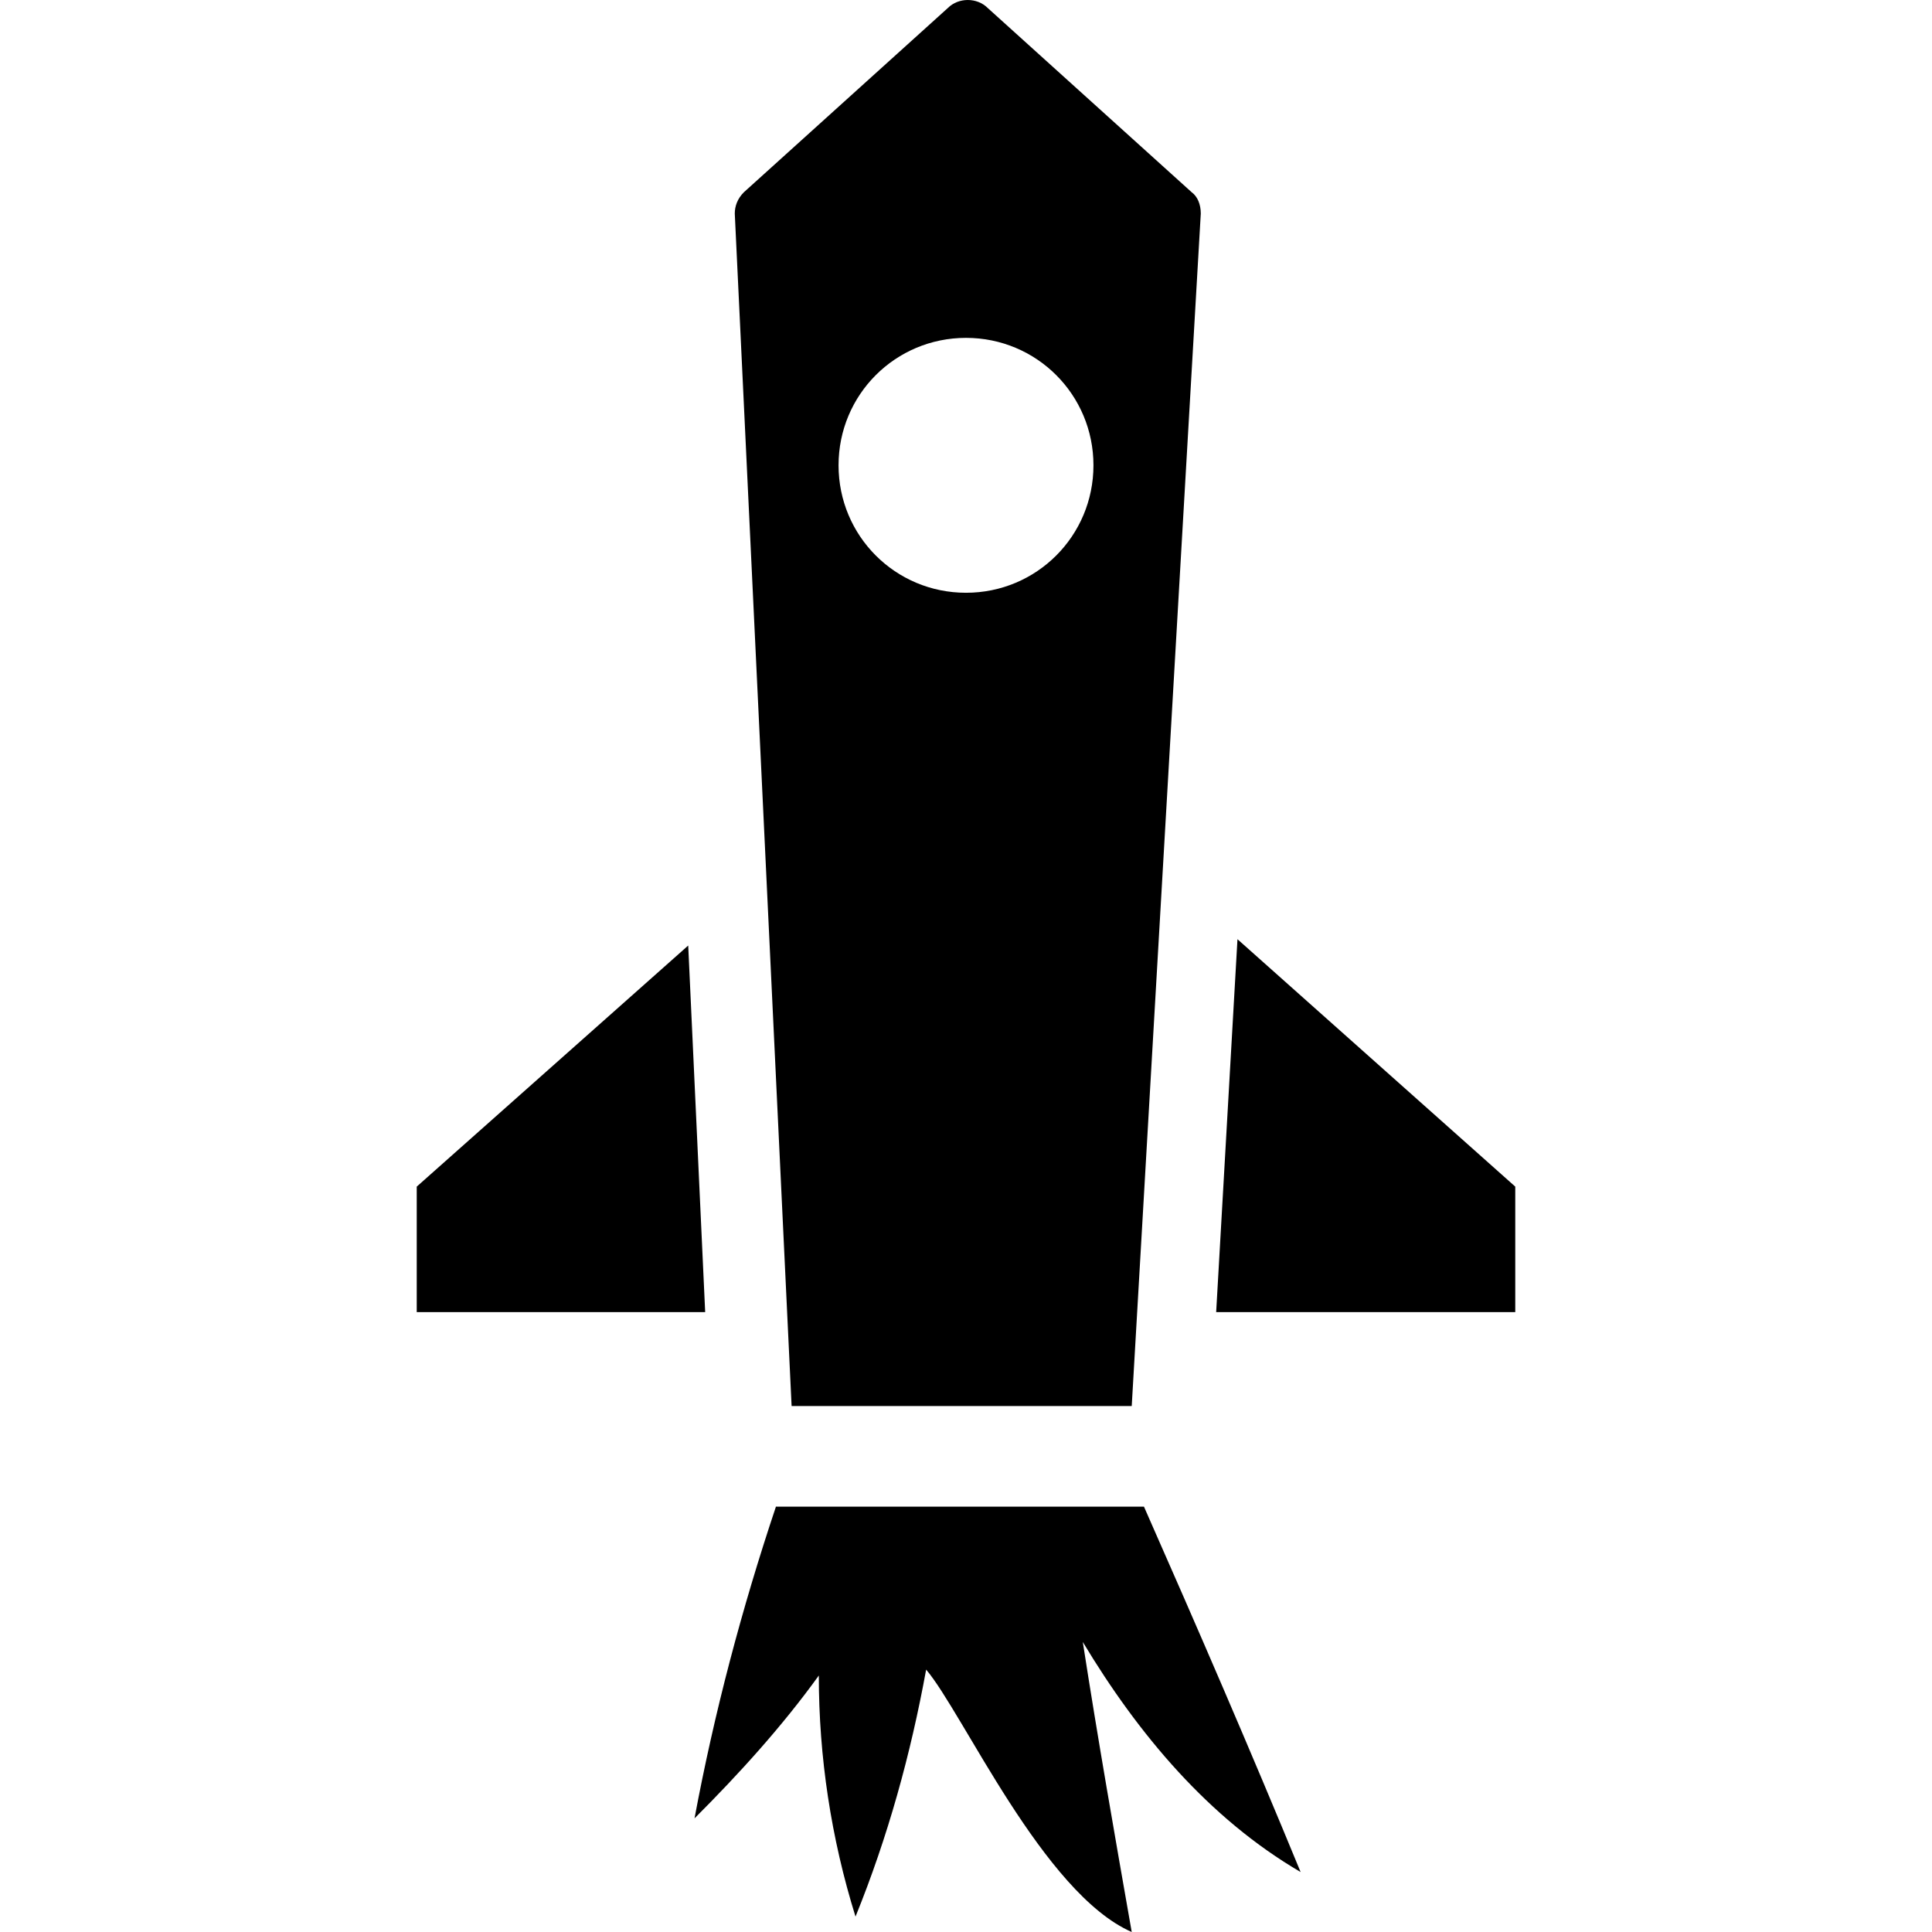 <?xml version="1.0" encoding="iso-8859-1"?>
<!-- Uploaded to: SVG Repo, www.svgrepo.com, Generator: SVG Repo Mixer Tools -->
<svg fill="#000000" height="800px" width="800px" version="1.1" id="Capa_1" xmlns="http://www.w3.org/2000/svg" xmlns:xlink="http://www.w3.org/1999/xlink" 
	 viewBox="0 0 489.625 489.625" xml:space="preserve">
<g>
	<g>
		<g>
			<path d="M196.613,381.925c-8.6,25.7-15.6,52.1-20.6,78.9c11.3-11.3,22.2-23.3,31.5-36.2c0,20.6,3.1,41.2,9.3,61.1
				c8.2-20.2,14-41.2,17.9-62.6c9.3,10.9,29.7,56.7,52.1,66.5c-4.3-24.5-8.6-49-12.4-73.5c14,23.3,31.9,44.7,55.2,58.3
				c-12.8-31.1-26.1-61.8-39.7-92.6h-93.3V381.925z"/>
			<path d="M286.813,356.325l17.5-302.2c0-2.3-0.8-4.3-2.3-5.4l-51.7-46.7c-2.7-2.7-7.4-2.7-10.1,0l-51.7,46.7
				c-1.6,1.6-2.3,3.5-2.3,5.4l14.4,302.2H286.813z M244.813,85.625c17.9,0,32.3,14.4,32.3,32.3s-14.4,32.3-32.3,32.3
				s-32.3-14.4-32.3-32.3C212.512,100.025,226.913,85.625,244.813,85.625z"/>
			<polygon points="313.612,238.025 308.212,332.525 384.013,332.525 384.013,300.725 			"/>
			<polygon points="174.413,239.625 105.612,300.725 105.612,332.525 178.712,332.525 			"/>
		</g>
	</g>
</g>
</svg>